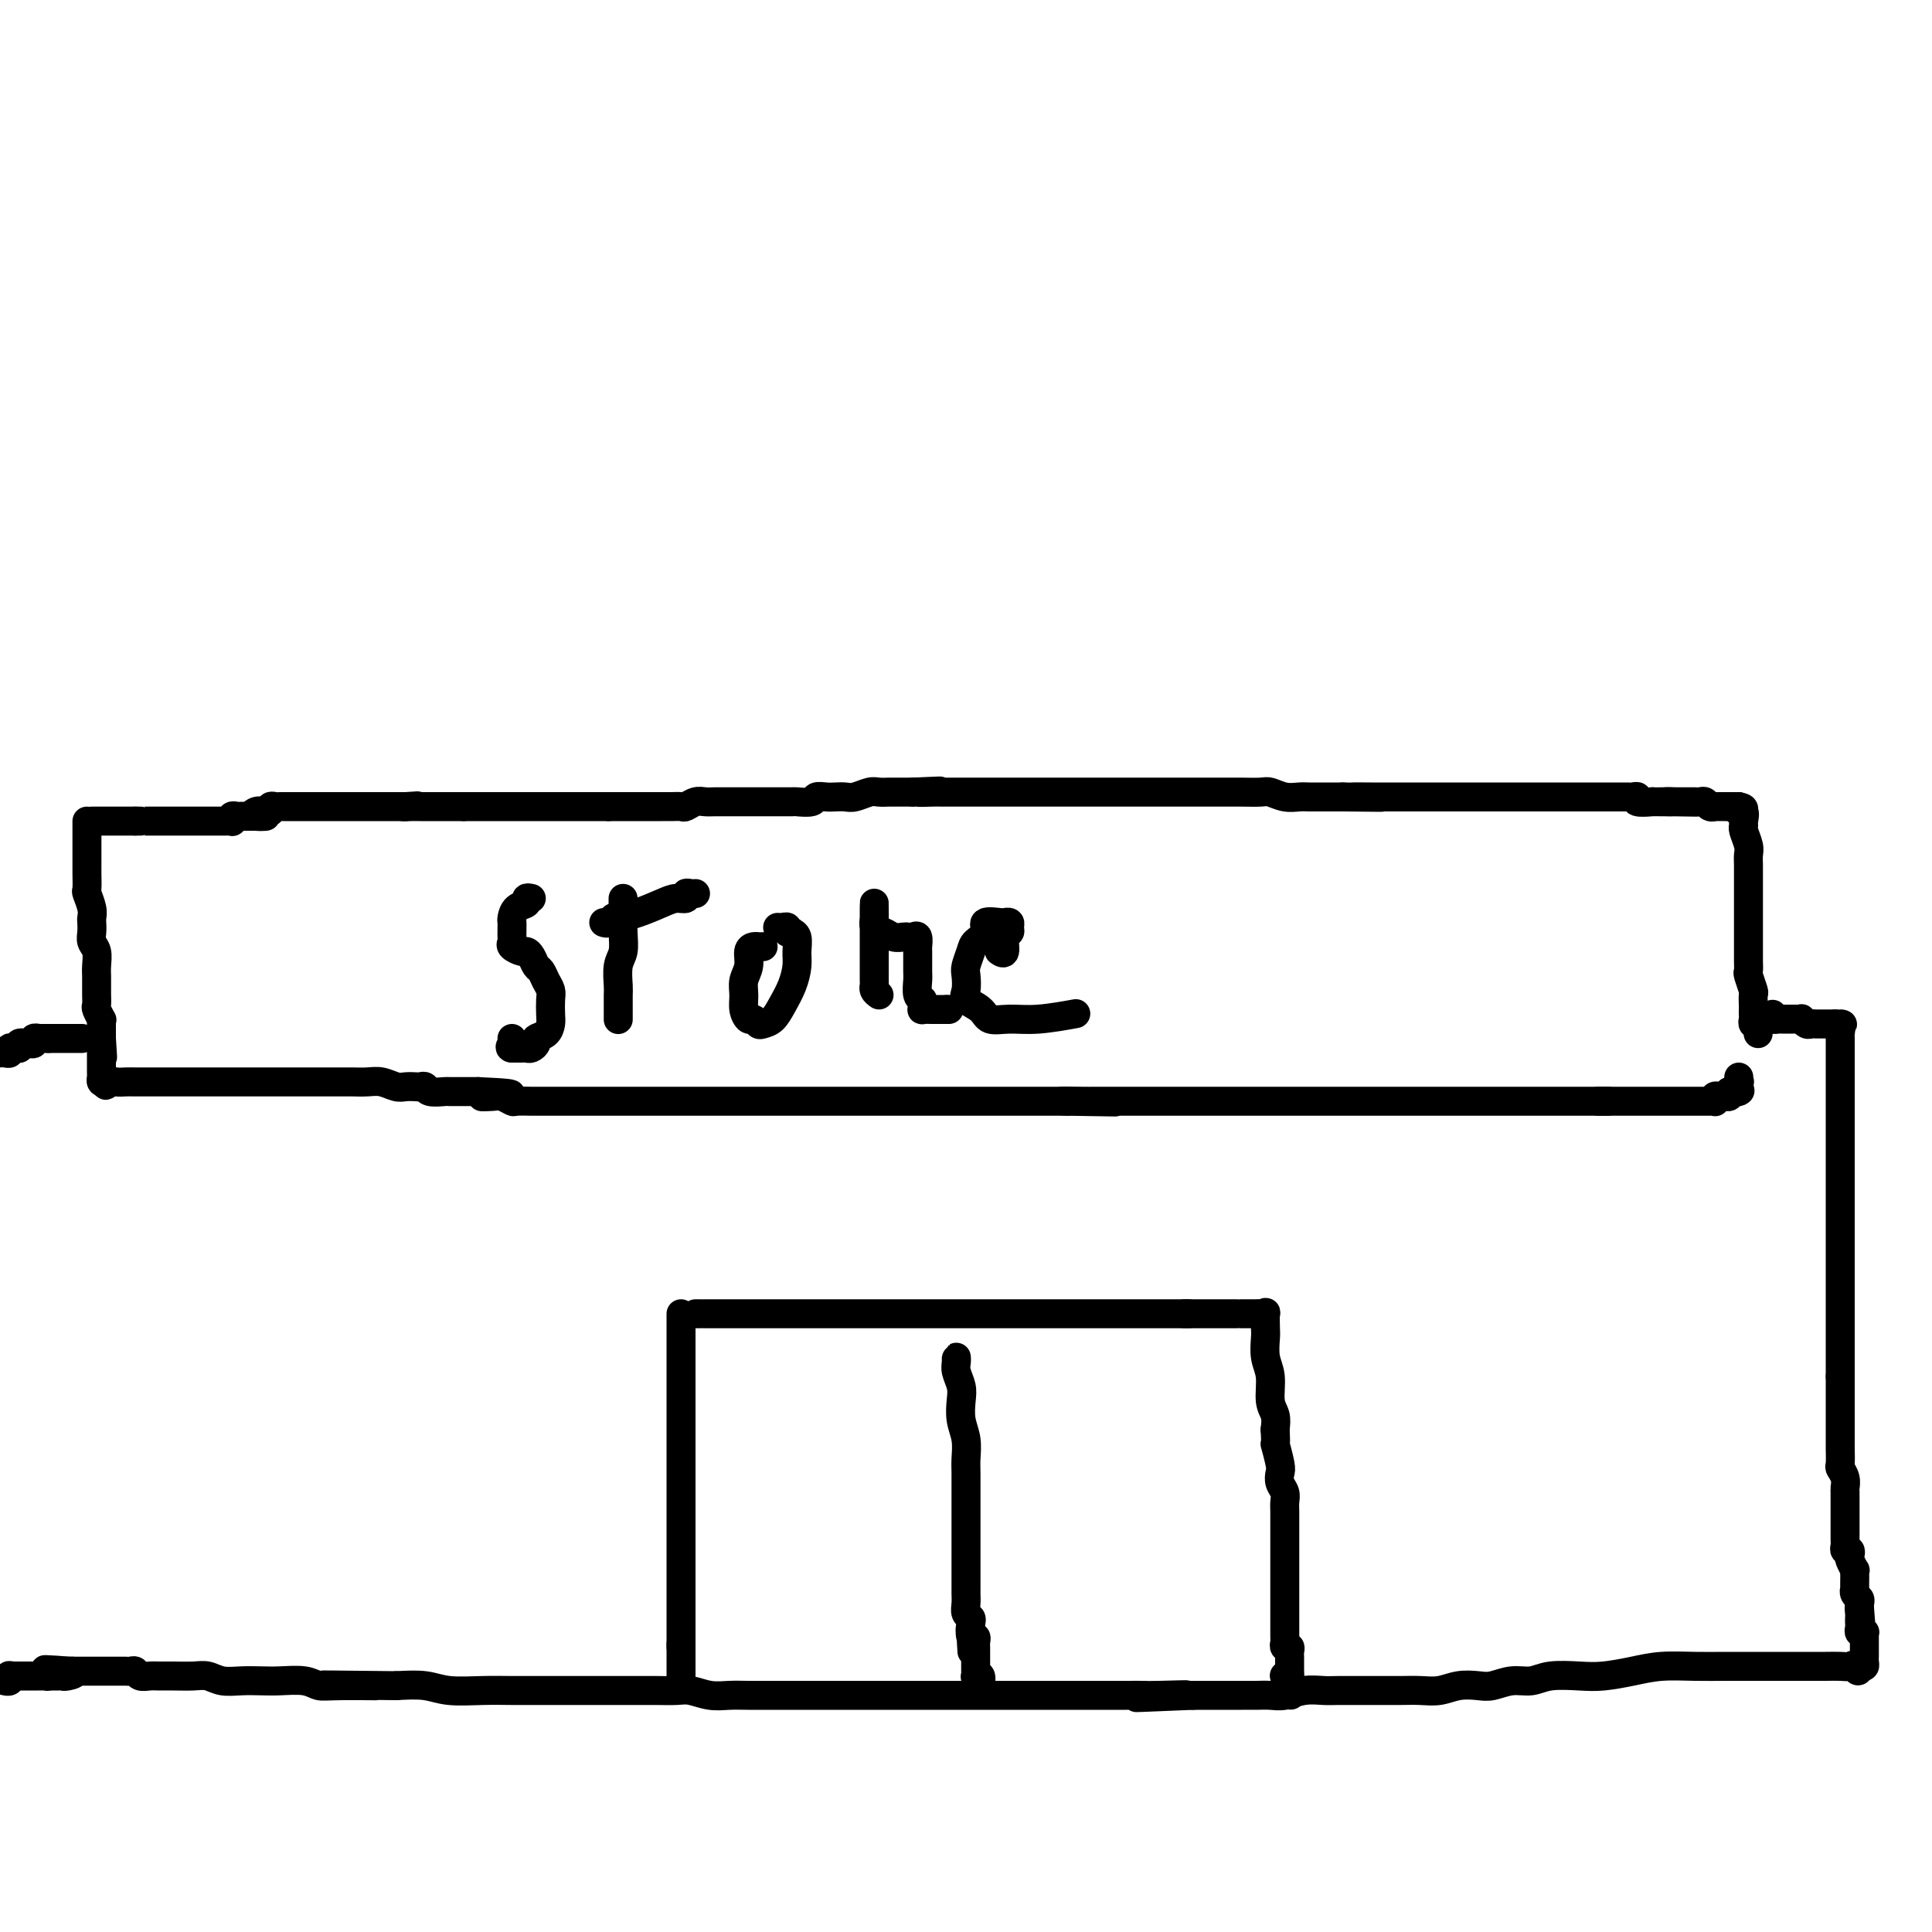 <svg viewBox='0 0 400 400' version='1.1' xmlns='http://www.w3.org/2000/svg' xmlns:xlink='http://www.w3.org/1999/xlink'><g fill='none' stroke='#000000' stroke-width='6' stroke-linecap='round' stroke-linejoin='round'><path d='M19,170c0.341,0.000 0.683,0.000 1,0c0.317,0.000 0.610,0.000 1,0c0.390,0.000 0.878,0.000 1,0c0.122,0.000 -0.121,0.000 0,0c0.121,0.000 0.606,0.000 1,0c0.394,0.000 0.697,0.000 1,0c0.303,0.000 0.606,0.000 1,0c0.394,0.000 0.879,0.000 1,0c0.121,0.000 -0.121,-0.000 0,0c0.121,0.000 0.606,0.000 1,0c0.394,0.000 0.697,0.000 1,0'/><path d='M28,170c1.575,0.000 1.014,0.000 1,0c-0.014,0.000 0.521,0.000 1,0c0.479,0.000 0.902,0.000 1,0c0.098,-0.000 -0.127,-0.000 0,0c0.127,0.000 0.608,0.000 1,0c0.392,-0.000 0.697,-0.000 1,0c0.303,0.000 0.606,0.000 1,0c0.394,-0.000 0.879,-0.000 1,0c0.121,0.000 -0.123,0.000 0,0c0.123,-0.000 0.611,-0.000 1,0c0.389,0.000 0.678,0.000 1,0c0.322,-0.000 0.678,-0.000 1,0c0.322,0.000 0.611,0.000 1,0c0.389,-0.000 0.877,-0.000 1,0c0.123,0.000 -0.121,0.000 0,0c0.121,-0.000 0.606,-0.000 1,0c0.394,0.000 0.697,0.000 1,0c0.303,-0.000 0.606,-0.000 1,0c0.394,0.000 0.879,0.000 1,0c0.121,-0.000 -0.122,-0.000 0,0c0.122,0.000 0.607,0.001 1,0c0.393,-0.001 0.693,-0.004 1,0c0.307,0.004 0.621,0.015 1,0c0.379,-0.015 0.822,-0.057 1,0c0.178,0.057 0.089,0.211 0,0c-0.089,-0.211 -0.179,-0.789 0,-1c0.179,-0.211 0.625,-0.057 1,0c0.375,0.057 0.678,0.015 1,0c0.322,-0.015 0.664,-0.004 1,0c0.336,0.004 0.668,0.001 1,0c0.332,-0.001 0.666,-0.001 1,0'/><path d='M53,169c3.895,-0.095 1.134,0.167 0,0c-1.134,-0.167 -0.641,-0.763 0,-1c0.641,-0.237 1.429,-0.116 2,0c0.571,0.116 0.927,0.227 1,0c0.073,-0.227 -0.135,-0.793 0,-1c0.135,-0.207 0.613,-0.055 1,0c0.387,0.055 0.682,0.015 1,0c0.318,-0.015 0.659,-0.004 1,0c0.341,0.004 0.683,0.001 1,0c0.317,-0.001 0.610,-0.000 1,0c0.390,0.000 0.878,0.000 1,0c0.122,-0.000 -0.121,-0.000 0,0c0.121,0.000 0.606,0.000 1,0c0.394,-0.000 0.696,-0.000 1,0c0.304,0.000 0.610,0.000 1,0c0.390,-0.000 0.864,-0.000 1,0c0.136,0.000 -0.065,0.000 0,0c0.065,-0.000 0.395,-0.000 1,0c0.605,0.000 1.485,0.000 2,0c0.515,-0.000 0.667,-0.000 1,0c0.333,0.000 0.848,0.000 1,0c0.152,-0.000 -0.059,-0.000 0,0c0.059,0.000 0.386,0.000 1,0c0.614,-0.000 1.513,-0.000 2,0c0.487,0.000 0.560,0.000 1,0c0.440,-0.000 1.245,-0.000 2,0c0.755,0.000 1.459,0.000 2,0c0.541,-0.000 0.918,-0.000 1,0c0.082,0.000 -0.133,-0.000 0,0c0.133,0.000 0.613,-0.000 1,0c0.387,0.000 0.681,-0.000 1,0c0.319,0.000 0.663,-0.000 1,0c0.337,0.000 0.669,0.000 1,0'/><path d='M84,167c4.748,-0.309 1.119,-0.083 0,0c-1.119,0.083 0.274,0.022 1,0c0.726,-0.022 0.786,-0.006 1,0c0.214,0.006 0.582,0.002 1,0c0.418,-0.002 0.886,-0.000 1,0c0.114,0.000 -0.124,0.000 0,0c0.124,-0.000 0.612,-0.000 1,0c0.388,0.000 0.678,0.000 1,0c0.322,-0.000 0.678,-0.000 1,0c0.322,0.000 0.611,0.000 1,0c0.389,-0.000 0.878,-0.000 1,0c0.122,0.000 -0.122,0.000 0,0c0.122,-0.000 0.610,-0.000 1,0c0.390,0.000 0.683,0.000 1,0c0.317,-0.000 0.659,-0.000 1,0'/><path d='M96,167c2.096,0.000 1.335,0.000 1,0c-0.335,0.000 -0.245,0.000 0,0c0.245,0.000 0.644,0.000 1,0c0.356,0.000 0.669,0.000 1,0c0.331,0.000 0.680,0.000 1,0c0.320,0.000 0.611,0.000 1,0c0.389,0.000 0.878,0.000 1,0c0.122,0.000 -0.122,0.000 0,0c0.122,0.000 0.610,-0.000 1,0c0.390,0.000 0.682,0.000 1,0c0.318,0.000 0.663,0.000 1,0c0.337,0.000 0.668,0.000 1,0c0.332,0.000 0.666,0.000 1,0c0.334,0.000 0.667,-0.000 1,0c0.333,0.000 0.665,-0.000 1,0c0.335,0.000 0.672,-0.000 1,0c0.328,0.000 0.646,-0.000 1,0c0.354,0.000 0.743,-0.000 1,0c0.257,0.000 0.384,-0.000 1,0c0.616,0.000 1.723,-0.000 2,0c0.277,0.000 -0.277,-0.000 0,0c0.277,0.000 1.384,-0.000 2,0c0.616,0.000 0.741,-0.000 1,0c0.259,0.000 0.652,-0.000 1,0c0.348,0.000 0.652,-0.000 1,0c0.348,0.000 0.740,-0.000 1,0c0.260,0.000 0.389,-0.000 1,0c0.611,0.000 1.703,-0.000 2,0c0.297,0.000 -0.201,-0.000 0,0c0.201,0.000 1.100,0.000 2,0'/><path d='M126,167c4.831,-0.000 1.910,-0.000 1,0c-0.910,0.000 0.193,0.000 1,0c0.807,-0.000 1.318,-0.000 2,0c0.682,0.000 1.533,0.000 2,0c0.467,-0.000 0.549,-0.000 1,0c0.451,0.000 1.272,0.001 2,0c0.728,-0.001 1.364,-0.004 2,0c0.636,0.004 1.273,0.015 2,0c0.727,-0.015 1.545,-0.057 2,0c0.455,0.057 0.546,0.211 1,0c0.454,-0.211 1.272,-0.789 2,-1c0.728,-0.211 1.365,-0.057 2,0c0.635,0.057 1.269,0.015 2,0c0.731,-0.015 1.558,-0.004 2,0c0.442,0.004 0.500,0.001 1,0c0.500,-0.001 1.442,-0.000 2,0c0.558,0.000 0.730,0.000 1,0c0.270,-0.000 0.636,-0.000 1,0c0.364,0.000 0.725,-0.000 1,0c0.275,0.000 0.463,0.000 1,0c0.537,-0.000 1.423,-0.000 2,0c0.577,0.000 0.845,0.001 1,0c0.155,-0.001 0.198,-0.004 1,0c0.802,0.004 2.365,0.015 3,0c0.635,-0.015 0.344,-0.057 1,0c0.656,0.057 2.259,0.211 3,0c0.741,-0.211 0.620,-0.788 1,-1c0.380,-0.212 1.260,-0.061 2,0c0.740,0.061 1.339,0.030 2,0c0.661,-0.030 1.386,-0.061 2,0c0.614,0.061 1.119,0.212 2,0c0.881,-0.212 2.137,-0.789 3,-1c0.863,-0.211 1.334,-0.057 2,0c0.666,0.057 1.529,0.015 2,0c0.471,-0.015 0.550,-0.004 1,0c0.450,0.004 1.271,0.001 2,0c0.729,-0.001 1.364,-0.001 2,0'/><path d='M189,164c10.102,-0.464 3.858,-0.124 2,0c-1.858,0.124 0.671,0.033 2,0c1.329,-0.033 1.459,-0.009 2,0c0.541,0.009 1.495,0.002 2,0c0.505,-0.002 0.562,-0.001 1,0c0.438,0.001 1.257,0.000 2,0c0.743,-0.000 1.410,-0.000 2,0c0.590,0.000 1.101,0.000 2,0c0.899,-0.000 2.184,-0.000 3,0c0.816,0.000 1.162,0.000 2,0c0.838,-0.000 2.168,-0.000 3,0c0.832,0.000 1.167,0.000 2,0c0.833,-0.000 2.163,-0.000 3,0c0.837,0.000 1.182,0.000 2,0c0.818,-0.000 2.111,-0.000 3,0c0.889,0.000 1.375,0.000 2,0c0.625,-0.000 1.389,-0.000 2,0c0.611,0.000 1.069,0.000 2,0c0.931,-0.000 2.335,-0.000 3,0c0.665,0.000 0.590,0.000 1,0c0.410,-0.000 1.306,-0.000 2,0c0.694,0.000 1.186,0.000 2,0c0.814,-0.000 1.950,-0.000 3,0c1.050,0.000 2.014,0.000 3,0c0.986,-0.000 1.995,-0.000 3,0c1.005,0.000 2.006,0.000 3,0c0.994,-0.000 1.981,-0.001 3,0c1.019,0.001 2.072,0.004 3,0c0.928,-0.004 1.733,-0.015 3,0c1.267,0.015 2.997,0.057 4,0c1.003,-0.057 1.279,-0.211 2,0c0.721,0.211 1.888,0.789 3,1c1.112,0.211 2.171,0.057 3,0c0.829,-0.057 1.428,-0.015 2,0c0.572,0.015 1.115,0.004 2,0c0.885,-0.004 2.110,-0.001 3,0c0.890,0.001 1.445,0.001 2,0'/><path d='M278,165c14.289,0.155 5.512,0.041 3,0c-2.512,-0.041 1.241,-0.011 3,0c1.759,0.011 1.524,0.003 2,0c0.476,-0.003 1.662,-0.001 3,0c1.338,0.001 2.826,0.000 4,0c1.174,-0.000 2.033,-0.000 3,0c0.967,0.000 2.041,0.000 3,0c0.959,-0.000 1.804,-0.000 3,0c1.196,0.000 2.743,0.000 4,0c1.257,-0.000 2.222,-0.000 3,0c0.778,0.000 1.367,0.000 2,0c0.633,-0.000 1.311,-0.000 2,0c0.689,0.000 1.391,0.000 2,0c0.609,-0.000 1.127,0.000 2,0c0.873,-0.000 2.102,-0.000 3,0c0.898,0.000 1.467,0.000 2,0c0.533,-0.000 1.031,-0.000 2,0c0.969,0.000 2.410,0.000 3,0c0.590,-0.000 0.329,-0.000 1,0c0.671,0.000 2.274,0.000 3,0c0.726,-0.000 0.576,-0.000 1,0c0.424,0.000 1.423,0.000 2,0c0.577,-0.000 0.734,-0.001 1,0c0.266,0.001 0.643,0.004 1,0c0.357,-0.004 0.696,-0.015 1,0c0.304,0.015 0.574,0.057 1,0c0.426,-0.057 1.010,-0.211 1,0c-0.010,0.211 -0.613,0.789 0,1c0.613,0.211 2.443,0.057 3,0c0.557,-0.057 -0.158,-0.015 0,0c0.158,0.015 1.188,0.004 2,0c0.812,-0.004 1.406,-0.002 2,0'/><path d='M346,166c10.427,0.155 2.496,0.042 0,0c-2.496,-0.042 0.445,-0.012 2,0c1.555,0.012 1.726,0.007 2,0c0.274,-0.007 0.652,-0.016 1,0c0.348,0.016 0.666,0.057 1,0c0.334,-0.057 0.685,-0.211 1,0c0.315,0.211 0.595,0.789 1,1c0.405,0.211 0.934,0.057 1,0c0.066,-0.057 -0.332,-0.015 0,0c0.332,0.015 1.396,0.004 2,0c0.604,-0.004 0.750,-0.001 1,0c0.250,0.001 0.603,0.000 1,0c0.397,-0.000 0.838,-0.000 1,0c0.162,0.000 0.046,0.000 0,0c-0.046,-0.000 -0.023,-0.000 0,0'/><path d='M360,167c2.105,0.410 0.367,0.934 0,1c-0.367,0.066 0.638,-0.326 1,0c0.362,0.326 0.083,1.372 0,2c-0.083,0.628 0.030,0.840 0,1c-0.030,0.160 -0.204,0.269 0,1c0.204,0.731 0.787,2.084 1,3c0.213,0.916 0.057,1.395 0,2c-0.057,0.605 -0.015,1.335 0,2c0.015,0.665 0.004,1.265 0,2c-0.004,0.735 -0.001,1.605 0,2c0.001,0.395 0.000,0.317 0,1c-0.000,0.683 -0.000,2.129 0,3c0.000,0.871 0.000,1.168 0,2c-0.000,0.832 0.000,2.201 0,3c-0.000,0.799 -0.000,1.029 0,1c0.000,-0.029 0.000,-0.316 0,0c-0.000,0.316 -0.001,1.234 0,2c0.001,0.766 0.004,1.379 0,2c-0.004,0.621 -0.015,1.251 0,2c0.015,0.749 0.057,1.619 0,2c-0.057,0.381 -0.211,0.273 0,1c0.211,0.727 0.789,2.289 1,3c0.211,0.711 0.057,0.571 0,1c-0.057,0.429 -0.016,1.425 0,2c0.016,0.575 0.008,0.728 0,1c-0.008,0.272 -0.016,0.664 0,1c0.016,0.336 0.057,0.616 0,1c-0.057,0.384 -0.211,0.874 0,1c0.211,0.126 0.789,-0.110 1,0c0.211,0.110 0.057,0.568 0,1c-0.057,0.432 -0.016,0.838 0,1c0.016,0.162 0.008,0.081 0,0'/><path d='M18,170c-0.000,0.447 -0.000,0.893 0,1c0.000,0.107 0.000,-0.126 0,0c-0.000,0.126 -0.000,0.611 0,1c0.000,0.389 0.000,0.681 0,1c-0.000,0.319 -0.000,0.667 0,1c0.000,0.333 0.000,0.653 0,1c-0.000,0.347 -0.000,0.721 0,1c0.000,0.279 0.000,0.464 0,1c-0.000,0.536 -0.001,1.423 0,2c0.001,0.577 0.004,0.844 0,1c-0.004,0.156 -0.015,0.203 0,1c0.015,0.797 0.057,2.345 0,3c-0.057,0.655 -0.211,0.416 0,1c0.211,0.584 0.788,1.991 1,3c0.212,1.009 0.061,1.620 0,2c-0.061,0.380 -0.030,0.528 0,1c0.030,0.472 0.061,1.268 0,2c-0.061,0.732 -0.212,1.399 0,2c0.212,0.601 0.789,1.135 1,2c0.211,0.865 0.056,2.062 0,3c-0.056,0.938 -0.015,1.617 0,2c0.015,0.383 0.003,0.468 0,1c-0.003,0.532 0.003,1.509 0,2c-0.003,0.491 -0.015,0.495 0,1c0.015,0.505 0.057,1.510 0,2c-0.057,0.490 -0.211,0.463 0,1c0.211,0.537 0.789,1.636 1,2c0.211,0.364 0.057,-0.007 0,0c-0.057,0.007 -0.015,0.394 0,1c0.015,0.606 0.004,1.432 0,2c-0.004,0.568 -0.001,0.876 0,1c0.001,0.124 0.001,0.062 0,0'/><path d='M21,215c0.464,7.139 0.124,2.487 0,1c-0.124,-1.487 -0.033,0.192 0,1c0.033,0.808 0.009,0.745 0,1c-0.009,0.255 -0.002,0.828 0,1c0.002,0.172 -0.000,-0.055 0,0c0.000,0.055 0.003,0.393 0,1c-0.003,0.607 -0.011,1.482 0,2c0.011,0.518 0.041,0.678 0,1c-0.041,0.322 -0.155,0.806 0,1c0.155,0.194 0.577,0.097 1,0'/><path d='M22,224c0.059,1.392 -0.293,0.373 0,0c0.293,-0.373 1.232,-0.100 2,0c0.768,0.100 1.366,0.027 2,0c0.634,-0.027 1.306,-0.007 2,0c0.694,0.007 1.411,0.002 2,0c0.589,-0.002 1.049,-0.001 2,0c0.951,0.001 2.394,0.000 3,0c0.606,-0.000 0.375,-0.000 1,0c0.625,0.000 2.106,0.000 3,0c0.894,-0.000 1.203,-0.000 2,0c0.797,0.000 2.083,0.000 3,0c0.917,-0.000 1.464,-0.000 2,0c0.536,0.000 1.060,0.000 2,0c0.940,-0.000 2.297,-0.000 3,0c0.703,0.000 0.751,-0.000 1,0c0.249,0.000 0.699,0.000 1,0c0.301,-0.000 0.453,-0.000 1,0c0.547,0.000 1.488,0.000 2,0c0.512,-0.000 0.596,-0.000 1,0c0.404,0.000 1.127,0.000 2,0c0.873,-0.000 1.896,-0.000 3,0c1.104,0.000 2.291,0.000 3,0c0.709,-0.000 0.941,-0.001 2,0c1.059,0.001 2.945,0.004 4,0c1.055,-0.004 1.280,-0.015 2,0c0.720,0.015 1.937,0.057 3,0c1.063,-0.057 1.972,-0.211 3,0c1.028,0.211 2.174,0.788 3,1c0.826,0.212 1.332,0.061 2,0c0.668,-0.061 1.496,-0.030 2,0c0.504,0.030 0.683,0.061 1,0c0.317,-0.061 0.773,-0.212 1,0c0.227,0.212 0.224,0.789 1,1c0.776,0.211 2.332,0.057 3,0c0.668,-0.057 0.449,-0.015 1,0c0.551,0.015 1.872,0.004 3,0c1.128,-0.004 2.064,-0.002 3,0'/><path d='M99,226c12.328,0.532 4.649,0.860 2,1c-2.649,0.140 -0.268,0.090 1,0c1.268,-0.090 1.423,-0.220 2,0c0.577,0.220 1.576,0.791 2,1c0.424,0.209 0.273,0.056 1,0c0.727,-0.056 2.334,-0.015 3,0c0.666,0.015 0.393,0.004 1,0c0.607,-0.004 2.094,-0.001 3,0c0.906,0.001 1.232,0.000 2,0c0.768,-0.000 1.978,-0.000 3,0c1.022,0.000 1.855,0.000 3,0c1.145,-0.000 2.602,-0.000 4,0c1.398,0.000 2.736,0.000 4,0c1.264,-0.000 2.452,-0.000 4,0c1.548,0.000 3.455,0.000 5,0c1.545,-0.000 2.728,-0.000 4,0c1.272,0.000 2.633,0.000 4,0c1.367,-0.000 2.740,-0.000 4,0c1.260,0.000 2.406,0.000 4,0c1.594,-0.000 3.637,-0.000 5,0c1.363,0.000 2.045,0.000 3,0c0.955,-0.000 2.183,-0.000 3,0c0.817,0.000 1.225,0.000 2,0c0.775,-0.000 1.918,-0.000 3,0c1.082,0.000 2.102,0.000 3,0c0.898,-0.000 1.673,-0.000 3,0c1.327,0.000 3.205,0.000 5,0c1.795,0.000 3.508,0.000 5,0c1.492,0.000 2.762,0.000 4,0c1.238,0.000 2.442,0.000 4,0c1.558,0.000 3.470,0.000 5,0c1.530,0.000 2.677,0.000 4,0c1.323,0.000 2.821,0.000 4,0c1.179,0.000 2.038,0.000 3,0c0.962,0.000 2.028,0.000 3,0c0.972,0.000 1.849,0.000 3,0c1.151,0.000 2.575,0.000 4,0'/><path d='M221,228c19.005,0.309 5.517,0.083 1,0c-4.517,-0.083 -0.063,-0.022 2,0c2.063,0.022 1.736,0.006 2,0c0.264,-0.006 1.119,-0.002 2,0c0.881,0.002 1.790,0.000 3,0c1.210,-0.000 2.723,-0.000 4,0c1.277,0.000 2.318,0.000 3,0c0.682,-0.000 1.006,-0.000 2,0c0.994,0.000 2.659,0.000 4,0c1.341,-0.000 2.360,-0.000 4,0c1.640,0.000 3.903,0.000 6,0c2.097,-0.000 4.028,-0.000 6,0c1.972,0.000 3.987,0.000 6,0c2.013,-0.000 4.026,-0.000 6,0c1.974,0.000 3.908,0.000 6,0c2.092,-0.000 4.342,-0.000 6,0c1.658,0.000 2.723,0.000 4,0c1.277,-0.000 2.766,-0.000 4,0c1.234,0.000 2.215,0.000 3,0c0.785,-0.000 1.375,-0.000 2,0c0.625,0.000 1.285,0.000 2,0c0.715,-0.000 1.485,-0.000 2,0c0.515,0.000 0.774,0.000 1,0c0.226,0.000 0.419,0.000 1,0c0.581,0.000 1.549,0.000 2,0c0.451,0.000 0.385,0.000 1,0c0.615,0.000 1.911,0.000 3,0c1.089,0.000 1.972,0.000 3,0c1.028,0.000 2.200,0.000 3,0c0.800,0.000 1.226,0.000 2,0c0.774,0.000 1.894,0.000 3,0c1.106,0.000 2.196,0.000 3,0c0.804,0.000 1.320,0.000 2,0c0.680,0.000 1.522,0.000 2,0c0.478,0.000 0.590,0.000 1,0c0.410,0.000 1.117,0.000 2,0c0.883,0.000 1.941,0.000 3,0'/><path d='M333,228c17.294,0.000 4.528,0.000 0,0c-4.528,-0.000 -0.818,-0.000 1,0c1.818,0.000 1.744,0.000 2,0c0.256,-0.000 0.842,-0.000 1,0c0.158,0.000 -0.113,0.000 0,0c0.113,-0.000 0.609,-0.000 1,0c0.391,0.000 0.676,0.000 1,0c0.324,-0.000 0.688,-0.000 1,0c0.312,0.000 0.574,0.000 1,0c0.426,-0.000 1.017,-0.000 2,0c0.983,0.000 2.358,0.000 3,0c0.642,-0.000 0.549,-0.000 1,0c0.451,0.000 1.444,0.000 2,0c0.556,-0.000 0.674,-0.000 1,0c0.326,0.000 0.861,0.000 1,0c0.139,-0.000 -0.117,-0.000 0,0c0.117,0.000 0.606,0.001 1,0c0.394,-0.001 0.693,-0.004 1,0c0.307,0.004 0.621,0.015 1,0c0.379,-0.015 0.822,-0.057 1,0c0.178,0.057 0.090,0.212 0,0c-0.090,-0.212 -0.182,-0.792 0,-1c0.182,-0.208 0.636,-0.046 1,0c0.364,0.046 0.636,-0.026 1,0c0.364,0.026 0.818,0.150 1,0c0.182,-0.150 0.091,-0.575 0,-1'/><path d='M358,226c4.033,-0.321 1.617,-0.125 1,0c-0.617,0.125 0.567,0.178 1,0c0.433,-0.178 0.117,-0.586 0,-1c-0.117,-0.414 -0.033,-0.832 0,-1c0.033,-0.168 0.017,-0.084 0,0'/><path d='M360,224c0.310,-0.250 0.083,0.125 0,0c-0.083,-0.125 -0.024,-0.750 0,-1c0.024,-0.250 0.012,-0.125 0,0'/><path d='M17,215c-0.331,0.000 -0.662,0.000 -1,0c-0.338,0.000 -0.682,-0.000 -1,0c-0.318,0.000 -0.610,0.000 -1,0c-0.390,-0.000 -0.878,0.000 -1,0c-0.122,0.000 0.122,0.000 0,0c-0.122,0.000 -0.610,0.000 -1,0c-0.390,-0.000 -0.683,0.000 -1,0c-0.317,0.000 -0.659,0.000 -1,0'/><path d='M10,215c-1.250,-0.000 -0.875,-0.001 -1,0c-0.125,0.001 -0.751,0.004 -1,0c-0.249,-0.004 -0.122,-0.015 0,0c0.122,0.015 0.239,0.056 0,0c-0.239,-0.056 -0.834,-0.207 -1,0c-0.166,0.207 0.095,0.774 0,1c-0.095,0.226 -0.548,0.113 -1,0'/><path d='M6,216c-0.786,0.167 -0.750,0.083 -1,0c-0.250,-0.083 -0.786,-0.167 -1,0c-0.214,0.167 -0.107,0.583 0,1'/><path d='M4,217c-0.266,0.150 0.070,0.026 0,0c-0.070,-0.026 -0.544,0.046 -1,0c-0.456,-0.046 -0.893,-0.208 -1,0c-0.107,0.208 0.115,0.788 0,1c-0.115,0.212 -0.567,0.057 -1,0c-0.433,-0.057 -0.847,-0.015 -1,0c-0.153,0.015 -0.044,0.004 0,0c0.044,-0.004 0.022,-0.002 0,0'/><path d='M367,210c-0.120,0.423 -0.239,0.845 0,1c0.239,0.155 0.838,0.041 1,0c0.162,-0.041 -0.111,-0.011 0,0c0.111,0.011 0.608,0.003 1,0c0.392,-0.003 0.679,-0.002 1,0c0.321,0.002 0.678,0.004 1,0c0.322,-0.004 0.611,-0.015 1,0c0.389,0.015 0.877,0.057 1,0c0.123,-0.057 -0.121,-0.211 0,0c0.121,0.211 0.606,0.789 1,1c0.394,0.211 0.697,0.057 1,0c0.303,-0.057 0.606,-0.015 1,0c0.394,0.015 0.879,0.004 1,0c0.121,-0.004 -0.122,-0.001 0,0c0.122,0.001 0.610,0.000 1,0c0.390,-0.000 0.683,-0.000 1,0c0.317,0.000 0.659,0.000 1,0'/><path d='M380,212c2.244,0.267 1.356,-0.067 1,0c-0.356,0.067 -0.178,0.533 0,1'/><path d='M381,213c0.155,0.313 0.041,0.597 0,1c-0.041,0.403 -0.011,0.927 0,1c0.011,0.073 0.003,-0.305 0,0c-0.003,0.305 -0.001,1.293 0,2c0.001,0.707 0.000,1.133 0,2c-0.000,0.867 -0.000,2.176 0,3c0.000,0.824 0.000,1.164 0,2c-0.000,0.836 -0.000,2.167 0,3c0.000,0.833 0.000,1.168 0,2c-0.000,0.832 -0.000,2.161 0,3c0.000,0.839 0.000,1.187 0,2c-0.000,0.813 -0.000,2.091 0,3c0.000,0.909 0.000,1.451 0,2c-0.000,0.549 -0.000,1.106 0,2c0.000,0.894 0.000,2.125 0,3c-0.000,0.875 -0.000,1.394 0,2c0.000,0.606 0.000,1.298 0,2c-0.000,0.702 -0.000,1.413 0,2c0.000,0.587 0.000,1.049 0,2c-0.000,0.951 -0.000,2.391 0,3c0.000,0.609 0.000,0.388 0,1c-0.000,0.612 -0.000,2.055 0,3c0.000,0.945 0.000,1.390 0,2c0.000,0.610 0.000,1.385 0,2c0.000,0.615 0.000,1.069 0,2c0.000,0.931 0.000,2.339 0,3c0.000,0.661 0.000,0.574 0,1c0.000,0.426 0.000,1.364 0,2c0.000,0.636 0.000,0.971 0,1c0.000,0.029 0.000,-0.248 0,0c0.000,0.248 0.000,1.022 0,2c0.000,0.978 0.000,2.159 0,3c0.000,0.841 0.000,1.341 0,2c0.000,0.659 0.000,1.476 0,2c0.000,0.524 0.000,0.757 0,1c0.000,0.243 0.000,0.498 0,1c0.000,0.502 0.000,1.251 0,2'/><path d='M381,285c0.000,11.274 0.000,3.458 0,1c-0.000,-2.458 -0.000,0.440 0,2c0.000,1.560 0.000,1.780 0,2c-0.000,0.220 -0.000,0.438 0,1c0.000,0.562 0.000,1.468 0,2c-0.000,0.532 -0.000,0.690 0,1c0.000,0.310 0.000,0.773 0,1c-0.000,0.227 -0.001,0.217 0,1c0.001,0.783 0.004,2.359 0,3c-0.004,0.641 -0.015,0.347 0,1c0.015,0.653 0.057,2.252 0,3c-0.057,0.748 -0.211,0.643 0,1c0.211,0.357 0.789,1.176 1,2c0.211,0.824 0.057,1.653 0,2c-0.057,0.347 -0.015,0.212 0,1c0.015,0.788 0.004,2.500 0,3c-0.004,0.500 -0.001,-0.213 0,0c0.001,0.213 0.000,1.353 0,2c-0.000,0.647 0.000,0.803 0,1c-0.000,0.197 -0.001,0.435 0,1c0.001,0.565 0.004,1.457 0,2c-0.004,0.543 -0.015,0.737 0,1c0.015,0.263 0.056,0.594 0,1c-0.056,0.406 -0.207,0.887 0,1c0.207,0.113 0.774,-0.142 1,0c0.226,0.142 0.113,0.682 0,1c-0.113,0.318 -0.226,0.412 0,1c0.226,0.588 0.793,1.668 1,2c0.207,0.332 0.056,-0.084 0,0c-0.056,0.084 -0.016,0.666 0,1c0.016,0.334 0.008,0.418 0,1c-0.008,0.582 -0.016,1.661 0,2c0.016,0.339 0.057,-0.064 0,0c-0.057,0.064 -0.211,0.594 0,1c0.211,0.406 0.788,0.686 1,1c0.212,0.314 0.061,0.661 0,1c-0.061,0.339 -0.030,0.669 0,1'/><path d='M385,333c0.619,7.665 0.166,2.827 0,1c-0.166,-1.827 -0.046,-0.644 0,0c0.046,0.644 0.016,0.747 0,1c-0.016,0.253 -0.018,0.655 0,1c0.018,0.345 0.057,0.631 0,1c-0.057,0.369 -0.212,0.820 0,1c0.212,0.180 0.789,0.090 1,0c0.211,-0.090 0.057,-0.179 0,0c-0.057,0.179 -0.015,0.626 0,1c0.015,0.374 0.004,0.674 0,1c-0.004,0.326 -0.001,0.679 0,1c0.001,0.321 0.001,0.612 0,1c-0.001,0.388 -0.003,0.875 0,1c0.003,0.125 0.011,-0.111 0,0c-0.011,0.111 -0.041,0.568 0,1c0.041,0.432 0.155,0.838 0,1c-0.155,0.162 -0.577,0.081 -1,0'/><path d='M385,345c-0.188,1.856 -0.657,0.497 -1,0c-0.343,-0.497 -0.560,-0.133 -1,0c-0.440,0.133 -1.103,0.036 -2,0c-0.897,-0.036 -2.029,-0.010 -3,0c-0.971,0.010 -1.782,0.003 -3,0c-1.218,-0.003 -2.845,-0.001 -4,0c-1.155,0.001 -1.839,0.000 -3,0c-1.161,-0.000 -2.798,-0.001 -4,0c-1.202,0.001 -1.968,0.003 -3,0c-1.032,-0.003 -2.330,-0.011 -4,0c-1.670,0.011 -3.711,0.042 -6,0c-2.289,-0.042 -4.825,-0.156 -7,0c-2.175,0.156 -3.988,0.582 -6,1c-2.012,0.418 -4.221,0.829 -6,1c-1.779,0.171 -3.127,0.102 -5,0c-1.873,-0.102 -4.272,-0.237 -6,0c-1.728,0.237 -2.787,0.847 -4,1c-1.213,0.153 -2.582,-0.151 -4,0c-1.418,0.151 -2.886,0.759 -4,1c-1.114,0.241 -1.876,0.117 -3,0c-1.124,-0.117 -2.611,-0.228 -4,0c-1.389,0.228 -2.680,0.793 -4,1c-1.320,0.207 -2.668,0.055 -4,0c-1.332,-0.055 -2.649,-0.015 -4,0c-1.351,0.015 -2.738,0.003 -4,0c-1.262,-0.003 -2.400,0.003 -4,0c-1.600,-0.003 -3.663,-0.015 -5,0c-1.337,0.015 -1.947,0.057 -3,0c-1.053,-0.057 -2.550,-0.211 -4,0c-1.450,0.211 -2.854,0.789 -4,1c-1.146,0.211 -2.035,0.057 -3,0c-0.965,-0.057 -2.005,-0.015 -3,0c-0.995,0.015 -1.943,0.004 -3,0c-1.057,-0.004 -2.221,-0.001 -3,0c-0.779,0.001 -1.171,0.000 -2,0c-0.829,-0.000 -2.094,-0.000 -3,0c-0.906,0.000 -1.453,0.000 -2,0'/><path d='M247,351c-21.821,0.928 -7.374,0.249 -3,0c4.374,-0.249 -1.323,-0.067 -4,0c-2.677,0.067 -2.332,0.018 -3,0c-0.668,-0.018 -2.349,-0.005 -4,0c-1.651,0.005 -3.274,0.001 -5,0c-1.726,-0.001 -3.556,-0.000 -5,0c-1.444,0.000 -2.501,0.000 -4,0c-1.499,-0.000 -3.438,-0.000 -5,0c-1.562,0.000 -2.745,0.000 -4,0c-1.255,-0.000 -2.581,-0.000 -4,0c-1.419,0.000 -2.930,0.000 -4,0c-1.070,-0.000 -1.699,-0.000 -3,0c-1.301,0.000 -3.275,0.000 -5,0c-1.725,-0.000 -3.201,-0.000 -5,0c-1.799,0.000 -3.921,0.000 -6,0c-2.079,-0.000 -4.116,-0.000 -6,0c-1.884,0.000 -3.617,0.000 -5,0c-1.383,-0.000 -2.417,-0.000 -4,0c-1.583,0.000 -3.714,0.001 -5,0c-1.286,-0.001 -1.727,-0.004 -3,0c-1.273,0.004 -3.378,0.015 -5,0c-1.622,-0.015 -2.759,-0.057 -4,0c-1.241,0.057 -2.585,0.211 -4,0c-1.415,-0.211 -2.902,-0.789 -4,-1c-1.098,-0.211 -1.806,-0.057 -3,0c-1.194,0.057 -2.873,0.015 -4,0c-1.127,-0.015 -1.700,-0.004 -3,0c-1.300,0.004 -3.326,0.001 -5,0c-1.674,-0.001 -2.995,-0.000 -4,0c-1.005,0.000 -1.694,-0.000 -3,0c-1.306,0.000 -3.230,0.001 -5,0c-1.770,-0.001 -3.385,-0.004 -5,0c-1.615,0.004 -3.231,0.015 -5,0c-1.769,-0.015 -3.691,-0.056 -6,0c-2.309,0.056 -5.006,0.207 -7,0c-1.994,-0.207 -3.284,-0.774 -5,-1c-1.716,-0.226 -3.858,-0.113 -6,0'/><path d='M82,349c-26.654,-0.305 -10.790,-0.068 -6,0c4.790,0.068 -1.495,-0.034 -5,0c-3.505,0.034 -4.229,0.205 -5,0c-0.771,-0.205 -1.589,-0.786 -3,-1c-1.411,-0.214 -3.417,-0.061 -5,0c-1.583,0.061 -2.744,0.030 -4,0c-1.256,-0.030 -2.608,-0.061 -4,0c-1.392,0.061 -2.824,0.213 -4,0c-1.176,-0.213 -2.097,-0.789 -3,-1c-0.903,-0.211 -1.790,-0.055 -3,0c-1.210,0.055 -2.744,0.011 -4,0c-1.256,-0.011 -2.234,0.011 -3,0c-0.766,-0.011 -1.319,-0.056 -2,0c-0.681,0.056 -1.488,0.211 -2,0c-0.512,-0.211 -0.729,-0.789 -1,-1c-0.271,-0.211 -0.598,-0.057 -1,0c-0.402,0.057 -0.881,0.015 -1,0c-0.119,-0.015 0.122,-0.004 0,0c-0.122,0.004 -0.606,0.001 -1,0c-0.394,-0.001 -0.697,-0.000 -1,0c-0.303,0.000 -0.606,0.000 -1,0c-0.394,-0.000 -0.879,-0.000 -1,0c-0.121,0.000 0.123,0.000 0,0c-0.123,-0.000 -0.611,-0.000 -1,0c-0.389,0.000 -0.678,0.000 -1,0c-0.322,-0.000 -0.678,-0.000 -1,0c-0.322,0.000 -0.611,0.000 -1,0c-0.389,-0.000 -0.877,-0.000 -1,0c-0.123,0.000 0.121,0.000 0,0c-0.121,-0.000 -0.606,-0.000 -1,0c-0.394,0.000 -0.697,0.000 -1,0'/><path d='M15,346c-10.609,-0.525 -3.630,-0.337 -1,0c2.630,0.337 0.912,0.822 0,1c-0.912,0.178 -1.018,0.048 -1,0c0.018,-0.048 0.159,-0.013 0,0c-0.159,0.013 -0.620,0.003 -1,0c-0.380,-0.003 -0.680,-0.001 -1,0c-0.320,0.001 -0.660,0.000 -1,0'/><path d='M10,347c-0.730,0.155 -0.055,0.041 0,0c0.055,-0.041 -0.510,-0.011 -1,0c-0.490,0.011 -0.904,0.003 -1,0c-0.096,-0.003 0.128,-0.001 0,0c-0.128,0.001 -0.608,0.000 -1,0c-0.392,-0.000 -0.696,-0.000 -1,0c-0.304,0.000 -0.607,0.000 -1,0c-0.393,-0.000 -0.875,-0.000 -1,0c-0.125,0.000 0.107,0.000 0,0c-0.107,-0.000 -0.554,-0.000 -1,0'/><path d='M3,347c-1.325,-0.061 -1.139,-0.212 -1,0c0.139,0.212 0.230,0.788 0,1c-0.230,0.212 -0.780,0.061 -1,0c-0.220,-0.061 -0.110,-0.030 0,0'/><path d='M141,272c0.000,0.414 0.000,0.828 0,1c0.000,0.172 0.000,0.102 0,1c0.000,0.898 0.000,2.763 0,4c0.000,1.237 -0.000,1.845 0,3c0.000,1.155 0.000,2.858 0,4c0.000,1.142 0.000,1.725 0,3c0.000,1.275 0.000,3.244 0,5c0.000,1.756 0.000,3.299 0,5c0.000,1.701 0.000,3.561 0,5c0.000,1.439 0.000,2.458 0,4c0.000,1.542 0.000,3.609 0,5c0.000,1.391 0.000,2.106 0,3c0.000,0.894 0.000,1.966 0,3c0.000,1.034 -0.000,2.031 0,3c0.000,0.969 0.000,1.909 0,3c0.000,1.091 0.000,2.334 0,3c0.000,0.666 0.000,0.756 0,1c0.000,0.244 0.000,0.643 0,1c0.000,0.357 0.000,0.672 0,1c0.000,0.328 0.000,0.668 0,1c0.000,0.332 0.000,0.657 0,1c0.000,0.343 0.000,0.704 0,1c0.000,0.296 0.000,0.527 0,1c0.000,0.473 0.000,1.187 0,2c0.000,0.813 0.000,1.723 0,2c0.000,0.277 0.000,-0.080 0,0c0.000,0.080 0.000,0.599 0,1c0.000,0.401 0.000,0.686 0,1c0.000,0.314 0.000,0.657 0,1'/><path d='M141,341c0.000,10.956 0.000,3.844 0,1c0.000,-2.844 0.000,-1.422 0,0'/><path d='M144,272c0.285,0.000 0.571,0.000 1,0c0.429,0.000 1.003,0.000 1,0c-0.003,0.000 -0.581,-0.000 0,0c0.581,0.000 2.322,0.000 4,0c1.678,0.000 3.292,0.000 5,0c1.708,0.000 3.509,0.000 5,0c1.491,0.000 2.670,0.000 4,0c1.330,0.000 2.810,0.000 4,0c1.190,0.000 2.090,0.000 3,0c0.910,0.000 1.831,0.000 3,0c1.169,0.000 2.587,0.000 4,0c1.413,-0.000 2.821,0.000 4,0c1.179,0.000 2.131,0.000 4,0c1.869,0.000 4.657,0.000 7,0c2.343,0.000 4.240,0.000 6,0c1.760,0.000 3.381,-0.000 5,0c1.619,0.000 3.235,0.000 5,0c1.765,0.000 3.679,-0.000 6,0c2.321,0.000 5.049,0.000 7,0c1.951,0.000 3.124,-0.000 5,0c1.876,0.000 4.456,0.000 6,0c1.544,0.000 2.054,-0.000 3,0c0.946,0.000 2.330,0.000 3,0c0.670,0.000 0.627,-0.000 1,0c0.373,0.000 1.161,0.000 2,0c0.839,0.000 1.730,-0.000 2,0c0.270,0.000 -0.081,0.000 0,0c0.081,0.000 0.595,0.000 1,0c0.405,0.000 0.703,0.000 1,0'/><path d='M246,272c15.949,0.000 4.821,0.000 1,0c-3.821,-0.000 -0.334,-0.000 1,0c1.334,0.000 0.515,0.000 1,0c0.485,-0.000 2.273,-0.000 3,0c0.727,0.000 0.394,0.000 1,0c0.606,-0.000 2.151,-0.000 3,0c0.849,0.000 1.001,0.000 1,0c-0.001,-0.000 -0.155,-0.000 0,0c0.155,0.000 0.620,0.001 1,0c0.380,-0.001 0.676,-0.003 1,0c0.324,0.003 0.675,0.011 1,0c0.325,-0.011 0.623,-0.041 1,0c0.377,0.041 0.832,0.153 1,0c0.168,-0.153 0.049,-0.570 0,0c-0.049,0.570 -0.028,2.127 0,3c0.028,0.873 0.064,1.062 0,2c-0.064,0.938 -0.227,2.624 0,4c0.227,1.376 0.844,2.441 1,4c0.156,1.559 -0.150,3.612 0,5c0.150,1.388 0.757,2.111 1,3c0.243,0.889 0.121,1.945 0,3'/><path d='M264,296c0.250,4.175 -0.125,2.613 0,3c0.125,0.387 0.752,2.723 1,4c0.248,1.277 0.119,1.496 0,2c-0.119,0.504 -0.228,1.295 0,2c0.228,0.705 0.793,1.325 1,2c0.207,0.675 0.055,1.406 0,2c-0.055,0.594 -0.015,1.051 0,2c0.015,0.949 0.004,2.391 0,3c-0.004,0.609 -0.001,0.386 0,1c0.001,0.614 0.000,2.065 0,3c-0.000,0.935 -0.000,1.354 0,2c0.000,0.646 0.000,1.519 0,2c-0.000,0.481 -0.000,0.570 0,1c0.000,0.430 0.000,1.199 0,2c-0.000,0.801 -0.000,1.633 0,2c0.000,0.367 0.000,0.269 0,1c-0.000,0.731 -0.000,2.291 0,3c0.000,0.709 0.000,0.567 0,1c-0.000,0.433 -0.000,1.439 0,2c0.000,0.561 0.000,0.675 0,1c-0.000,0.325 -0.001,0.862 0,1c0.001,0.138 0.004,-0.121 0,0c-0.004,0.121 -0.015,0.624 0,1c0.015,0.376 0.057,0.627 0,1c-0.057,0.373 -0.211,0.870 0,1c0.211,0.130 0.789,-0.106 1,0c0.211,0.106 0.057,0.553 0,1c-0.057,0.447 -0.015,0.893 0,1c0.015,0.107 0.004,-0.126 0,0c-0.004,0.126 -0.001,0.611 0,1c0.001,0.389 0.000,0.682 0,1c-0.000,0.318 -0.000,0.662 0,1c0.000,0.338 0.000,0.669 0,1'/><path d='M267,347c0.463,7.848 0.120,1.970 0,0c-0.120,-1.970 -0.018,-0.030 0,1c0.018,1.030 -0.048,1.152 0,1c0.048,-0.152 0.209,-0.577 0,-1c-0.209,-0.423 -0.787,-0.845 -1,-1c-0.213,-0.155 -0.061,-0.044 0,0c0.061,0.044 0.030,0.022 0,0'/><path d='M198,282c-0.008,-0.495 -0.016,-0.990 0,-1c0.016,-0.010 0.056,0.464 0,1c-0.056,0.536 -0.207,1.132 0,2c0.207,0.868 0.774,2.007 1,3c0.226,0.993 0.113,1.839 0,3c-0.113,1.161 -0.226,2.635 0,4c0.226,1.365 0.793,2.619 1,4c0.207,1.381 0.056,2.887 0,4c-0.056,1.113 -0.015,1.831 0,3c0.015,1.169 0.004,2.789 0,4c-0.004,1.211 -0.001,2.012 0,3c0.001,0.988 0.000,2.163 0,3c-0.000,0.837 -0.000,1.336 0,2c0.000,0.664 0.000,1.491 0,2c-0.000,0.509 -0.000,0.699 0,1c0.000,0.301 -0.000,0.713 0,1c0.000,0.287 0.000,0.448 0,1c-0.000,0.552 -0.000,1.495 0,2c0.000,0.505 0.000,0.572 0,1c-0.000,0.428 -0.001,1.218 0,2c0.001,0.782 0.004,1.558 0,2c-0.004,0.442 -0.015,0.552 0,1c0.015,0.448 0.057,1.233 0,2c-0.057,0.767 -0.211,1.515 0,2c0.211,0.485 0.789,0.707 1,1c0.211,0.293 0.057,0.656 0,1c-0.057,0.344 -0.016,0.670 0,1c0.016,0.330 0.008,0.665 0,1'/><path d='M201,338c0.480,8.599 0.181,2.097 0,0c-0.181,-2.097 -0.245,0.211 0,1c0.245,0.789 0.798,0.058 1,0c0.202,-0.058 0.054,0.558 0,1c-0.054,0.442 -0.015,0.710 0,1c0.015,0.290 0.004,0.603 0,1c-0.004,0.397 -0.001,0.880 0,1c0.001,0.120 0.001,-0.122 0,0c-0.001,0.122 -0.001,0.607 0,1c0.001,0.393 0.004,0.692 0,1c-0.004,0.308 -0.015,0.625 0,1c0.015,0.375 0.057,0.808 0,1c-0.057,0.192 -0.211,0.143 0,0c0.211,-0.143 0.789,-0.378 1,0c0.211,0.378 0.057,1.371 0,2c-0.057,0.629 -0.016,0.894 0,1c0.016,0.106 0.008,0.053 0,0'/><path d='M110,186c-0.475,-0.097 -0.950,-0.195 -1,0c-0.050,0.195 0.326,0.682 0,1c-0.326,0.318 -1.355,0.467 -2,1c-0.645,0.533 -0.905,1.448 -1,2c-0.095,0.552 -0.026,0.739 0,1c0.026,0.261 0.007,0.595 0,1c-0.007,0.405 -0.004,0.882 0,1c0.004,0.118 0.008,-0.122 0,0c-0.008,0.122 -0.027,0.607 0,1c0.027,0.393 0.101,0.696 0,1c-0.101,0.304 -0.378,0.610 0,1c0.378,0.390 1.411,0.863 2,1c0.589,0.137 0.735,-0.063 1,0c0.265,0.063 0.649,0.387 1,1c0.351,0.613 0.668,1.514 1,2c0.332,0.486 0.677,0.557 1,1c0.323,0.443 0.623,1.259 1,2c0.377,0.741 0.831,1.407 1,2c0.169,0.593 0.051,1.115 0,2c-0.051,0.885 -0.037,2.135 0,3c0.037,0.865 0.098,1.346 0,2c-0.098,0.654 -0.355,1.482 -1,2c-0.645,0.518 -1.678,0.727 -2,1c-0.322,0.273 0.069,0.609 0,1c-0.069,0.391 -0.596,0.837 -1,1c-0.404,0.163 -0.686,0.044 -1,0c-0.314,-0.044 -0.662,-0.012 -1,0c-0.338,0.012 -0.668,0.003 -1,0c-0.332,-0.003 -0.666,-0.002 -1,0'/><path d='M106,217c-0.774,-0.012 -0.208,-0.542 0,-1c0.208,-0.458 0.060,-0.845 0,-1c-0.060,-0.155 -0.030,-0.077 0,0'/><path d='M129,186c0.001,0.315 0.001,0.630 0,1c-0.001,0.370 -0.004,0.797 0,1c0.004,0.203 0.015,0.184 0,1c-0.015,0.816 -0.057,2.468 0,4c0.057,1.532 0.211,2.943 0,4c-0.211,1.057 -0.789,1.760 -1,3c-0.211,1.240 -0.057,3.015 0,4c0.057,0.985 0.015,1.178 0,2c-0.015,0.822 -0.004,2.273 0,3c0.004,0.727 0.001,0.731 0,1c-0.001,0.269 -0.000,0.803 0,1c0.000,0.197 0.000,0.056 0,0c-0.000,-0.056 -0.000,-0.028 0,0'/><path d='M125,191c0.317,0.118 0.633,0.235 1,0c0.367,-0.235 0.783,-0.824 1,-1c0.217,-0.176 0.234,0.059 1,0c0.766,-0.059 2.282,-0.412 4,-1c1.718,-0.588 3.640,-1.411 5,-2c1.360,-0.589 2.158,-0.942 3,-1c0.842,-0.058 1.728,0.181 2,0c0.272,-0.181 -0.072,-0.780 0,-1c0.072,-0.220 0.558,-0.059 1,0c0.442,0.059 0.841,0.017 1,0c0.159,-0.017 0.080,-0.008 0,0'/><path d='M158,196c-0.342,0.011 -0.684,0.022 -1,0c-0.316,-0.022 -0.606,-0.078 -1,0c-0.394,0.078 -0.891,0.289 -1,1c-0.109,0.711 0.170,1.921 0,3c-0.170,1.079 -0.789,2.025 -1,3c-0.211,0.975 -0.015,1.978 0,3c0.015,1.022 -0.152,2.064 0,3c0.152,0.936 0.621,1.766 1,2c0.379,0.234 0.668,-0.128 1,0c0.332,0.128 0.708,0.744 1,1c0.292,0.256 0.499,0.151 1,0c0.501,-0.151 1.297,-0.346 2,-1c0.703,-0.654 1.314,-1.765 2,-3c0.686,-1.235 1.448,-2.594 2,-4c0.552,-1.406 0.895,-2.860 1,-4c0.105,-1.140 -0.028,-1.965 0,-3c0.028,-1.035 0.219,-2.281 0,-3c-0.219,-0.719 -0.846,-0.911 -1,-1c-0.154,-0.089 0.165,-0.077 0,0c-0.165,0.077 -0.815,0.217 -1,0c-0.185,-0.217 0.095,-0.790 0,-1c-0.095,-0.210 -0.564,-0.057 -1,0c-0.436,0.057 -0.839,0.016 -1,0c-0.161,-0.016 -0.081,-0.008 0,0'/><path d='M182,206c-0.423,-0.314 -0.845,-0.628 -1,-1c-0.155,-0.372 -0.041,-0.803 0,-1c0.041,-0.197 0.011,-0.161 0,-1c-0.011,-0.839 -0.003,-2.553 0,-4c0.003,-1.447 0.001,-2.627 0,-4c-0.001,-1.373 -0.000,-2.939 0,-4c0.000,-1.061 -0.000,-1.616 0,-2c0.000,-0.384 0.000,-0.598 0,-1c-0.000,-0.402 -0.001,-0.991 0,-1c0.001,-0.009 0.003,0.562 0,1c-0.003,0.438 -0.013,0.743 0,1c0.013,0.257 0.048,0.465 0,1c-0.048,0.535 -0.178,1.397 0,2c0.178,0.603 0.664,0.946 1,1c0.336,0.054 0.524,-0.181 1,0c0.476,0.181 1.242,0.779 2,1c0.758,0.221 1.510,0.067 2,0c0.490,-0.067 0.720,-0.046 1,0c0.280,0.046 0.611,0.117 1,0c0.389,-0.117 0.837,-0.423 1,0c0.163,0.423 0.043,1.574 0,2c-0.043,0.426 -0.008,0.128 0,1c0.008,0.872 -0.012,2.916 0,4c0.012,1.084 0.056,1.208 0,2c-0.056,0.792 -0.213,2.251 0,3c0.213,0.749 0.794,0.789 1,1c0.206,0.211 0.036,0.592 0,1c-0.036,0.408 0.063,0.841 0,1c-0.063,0.159 -0.286,0.043 0,0c0.286,-0.043 1.082,-0.012 2,0c0.918,0.012 1.959,0.006 3,0'/><path d='M196,209c0.833,0.000 0.417,0.000 0,0'/><path d='M207,197c-0.122,-0.084 -0.243,-0.169 0,0c0.243,0.169 0.851,0.591 1,0c0.149,-0.591 -0.160,-2.197 0,-3c0.160,-0.803 0.789,-0.804 1,-1c0.211,-0.196 0.003,-0.588 0,-1c-0.003,-0.412 0.198,-0.844 0,-1c-0.198,-0.156 -0.793,-0.036 -1,0c-0.207,0.036 -0.024,-0.012 0,0c0.024,0.012 -0.112,0.085 -1,0c-0.888,-0.085 -2.529,-0.328 -3,0c-0.471,0.328 0.227,1.228 0,2c-0.227,0.772 -1.381,1.418 -2,2c-0.619,0.582 -0.705,1.101 -1,2c-0.295,0.899 -0.801,2.180 -1,3c-0.199,0.820 -0.091,1.180 0,2c0.091,0.820 0.165,2.100 0,3c-0.165,0.900 -0.568,1.419 0,2c0.568,0.581 2.108,1.224 3,2c0.892,0.776 1.137,1.686 2,2c0.863,0.314 2.345,0.033 4,0c1.655,-0.033 3.484,0.184 6,0c2.516,-0.184 5.719,-0.767 7,-1c1.281,-0.233 0.641,-0.117 0,0'/></g>
</svg>